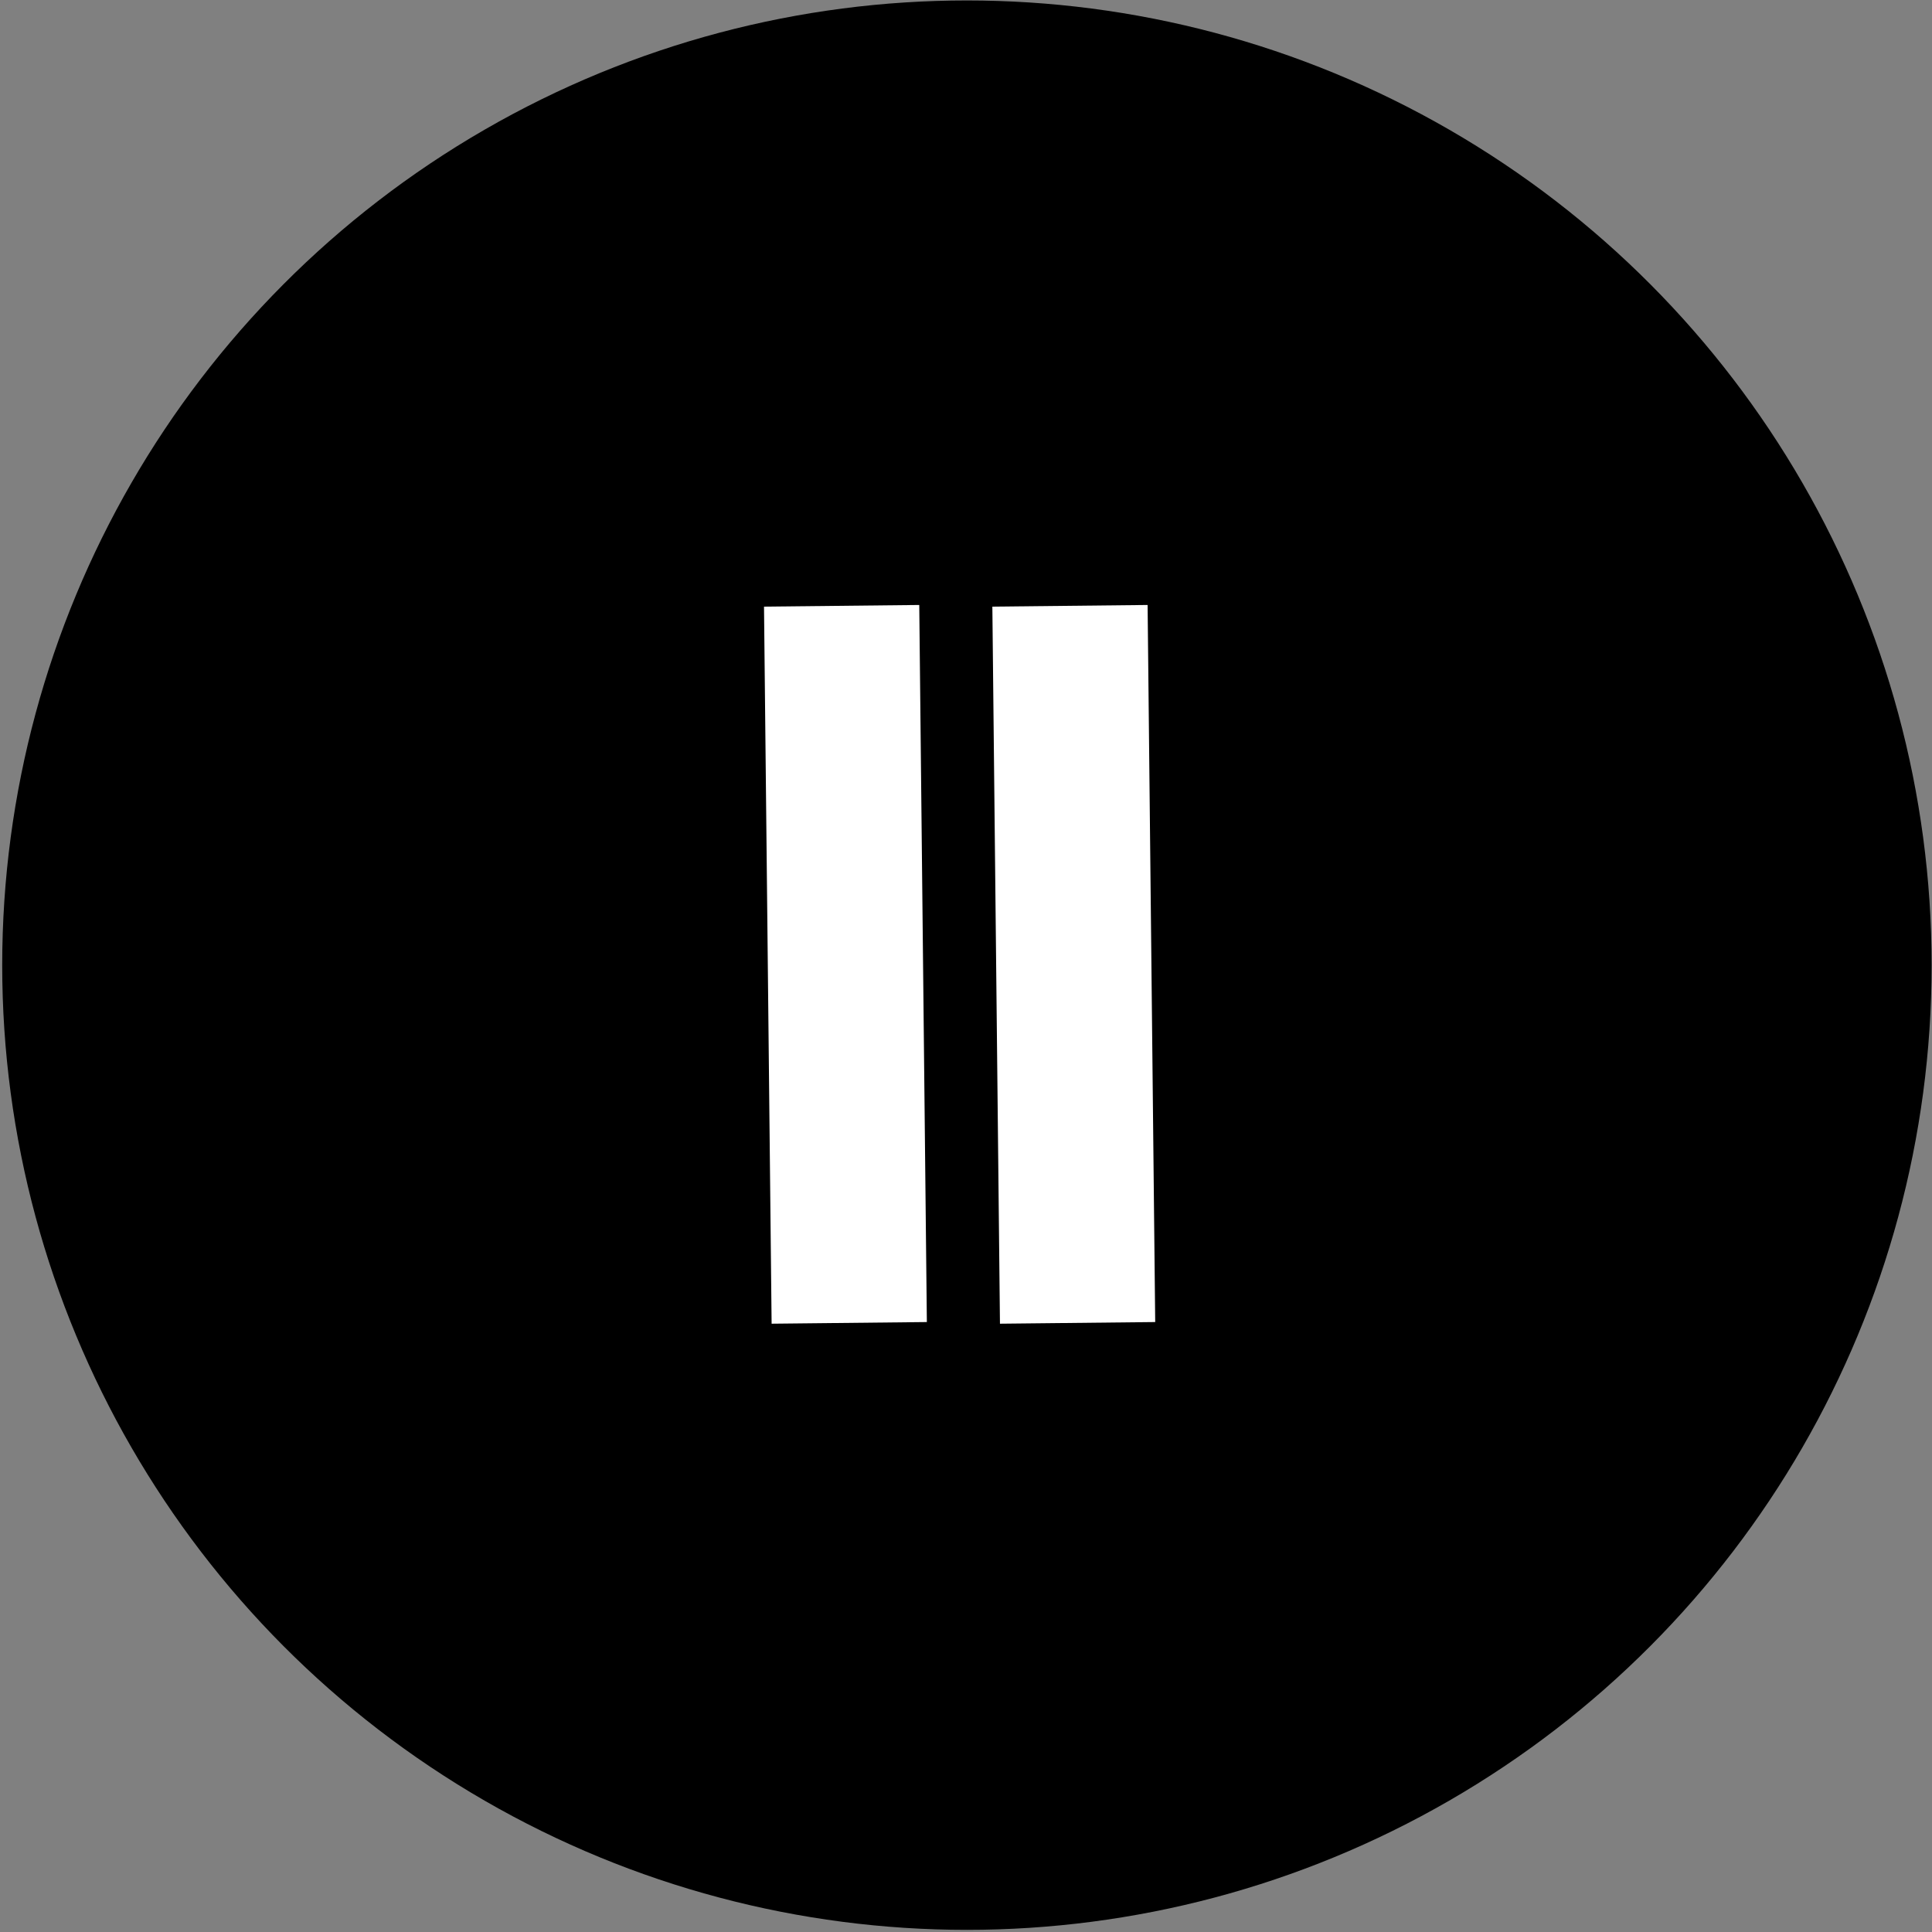 <?xml version="1.0" encoding="UTF-8"?> <svg xmlns="http://www.w3.org/2000/svg" width="560" height="560" viewBox="0 0 560 560" fill="none"><rect x="0" y="0" width="560" height="560" fill="#808080" stroke="none"/><circle cx="280.265" cy="279.756" r="279.625" fill="black"></circle><line x1="310.139" y1="175.594" x2="312.343" y2="383.442" stroke="white" stroke-width="45"></line><line x1="243.952" y1="175.594" x2="246.155" y2="383.442" stroke="white" stroke-width="45"></line></svg> 